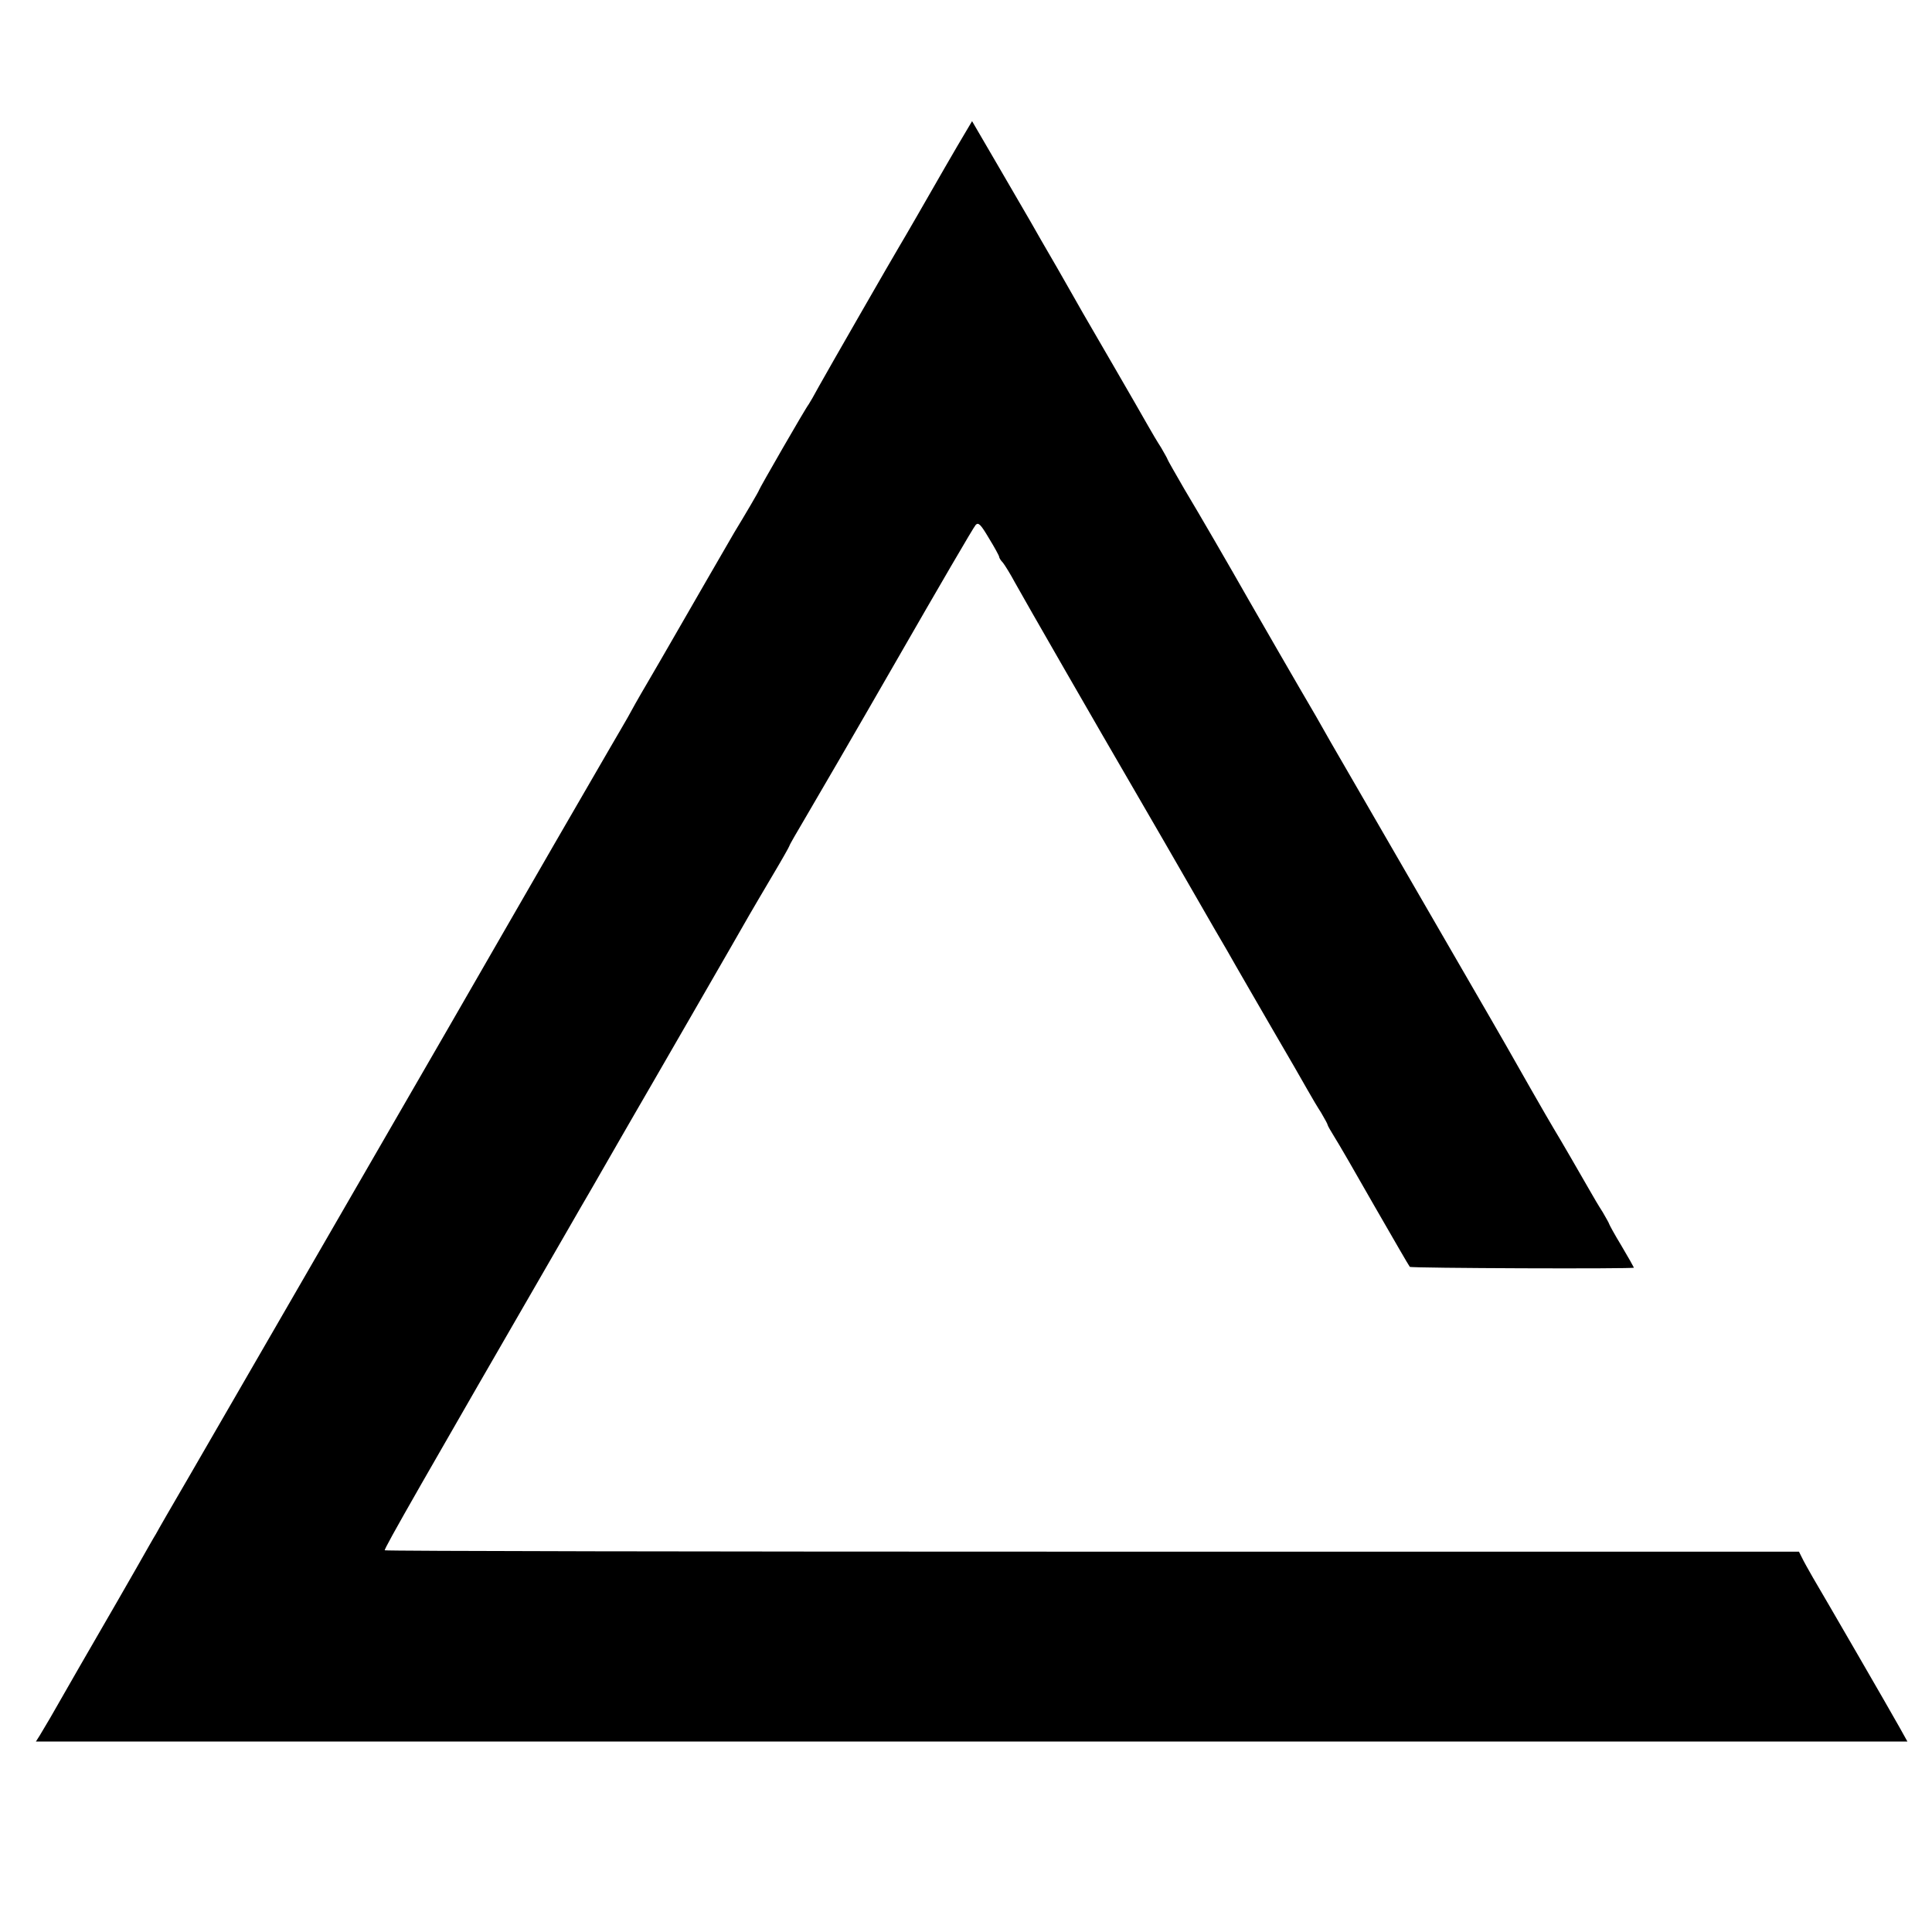 <?xml version="1.0" standalone="no"?>
<!DOCTYPE svg PUBLIC "-//W3C//DTD SVG 20010904//EN"
 "http://www.w3.org/TR/2001/REC-SVG-20010904/DTD/svg10.dtd">
<svg version="1.0" xmlns="http://www.w3.org/2000/svg"
 width="700pt" height="700pt" viewBox="0 0 700 700"
 preserveAspectRatio="xMidYMid meet">
<g transform="translate(0,700) scale(0.1,-0.1)"
fill="#000000" stroke="none">
<path d="M3467 6468 c-30 -51 -63 -109 -74 -128 -24 -42 -120 -209 -133 -230
-23 -38 -266 -461 -293 -510 -16 -30 -33 -59 -37 -65 -11 -13 -180 -307 -180
-311 0 -3 -48 -85 -90 -154 -8 -13 -175 -303 -239 -414 -13 -23 -47 -81 -76
-131 -29 -49 -61 -106 -71 -125 -11 -19 -38 -66 -61 -105 -48 -82 -360 -622
-393 -680 -22 -39 -236 -410 -765 -1325 -138 -239 -303 -524 -366 -633 -63
-108 -119 -205 -124 -215 -6 -9 -37 -64 -70 -122 -33 -57 -64 -112 -70 -122
-63 -108 -225 -390 -243 -422 -13 -22 -30 -51 -38 -64 l-14 -22 3390 0 3391 0
-29 52 c-16 29 -87 152 -157 273 -70 121 -141 243 -157 270 -16 28 -34 60 -39
71 l-11 22 -2560 0 c-1408 0 -2562 2 -2564 5 -4 4 142 259 658 1152 38 66 73
127 78 135 5 8 27 47 49 85 22 39 54 93 69 120 16 28 38 66 49 85 11 19 105
181 208 360 103 179 198 343 210 365 13 22 50 86 84 143 34 57 61 105 61 107
0 3 26 48 58 102 32 54 182 312 332 573 150 261 278 481 285 488 10 11 19 1
48 -48 21 -34 37 -64 37 -67 0 -4 6 -14 14 -22 7 -9 27 -41 43 -71 29 -53 302
-528 443 -770 58 -100 141 -243 208 -360 11 -19 43 -75 72 -125 29 -49 64
-110 78 -135 14 -25 73 -126 130 -225 58 -99 116 -200 130 -225 14 -25 36 -62
49 -82 12 -21 23 -40 23 -43 0 -3 11 -22 24 -43 13 -20 79 -134 146 -252 68
-118 125 -217 128 -220 4 -5 812 -8 812 -3 0 1 -20 37 -45 79 -25 41 -45 78
-45 80 0 2 -11 21 -23 42 -13 20 -35 57 -49 82 -24 42 -107 186 -128 220 -19
31 -148 257 -172 300 -14 25 -83 144 -153 265 -199 345 -461 796 -483 835 -11
19 -35 62 -54 95 -60 102 -219 378 -243 420 -71 125 -180 313 -234 403 -33 57
-61 106 -61 108 0 2 -11 21 -23 42 -13 20 -35 57 -49 82 -14 25 -67 117 -118
205 -51 88 -103 178 -116 200 -12 22 -55 96 -94 165 -40 69 -83 143 -95 165
-13 22 -66 113 -118 203 l-95 163 -55 -93z"/>
</g>
</svg>
